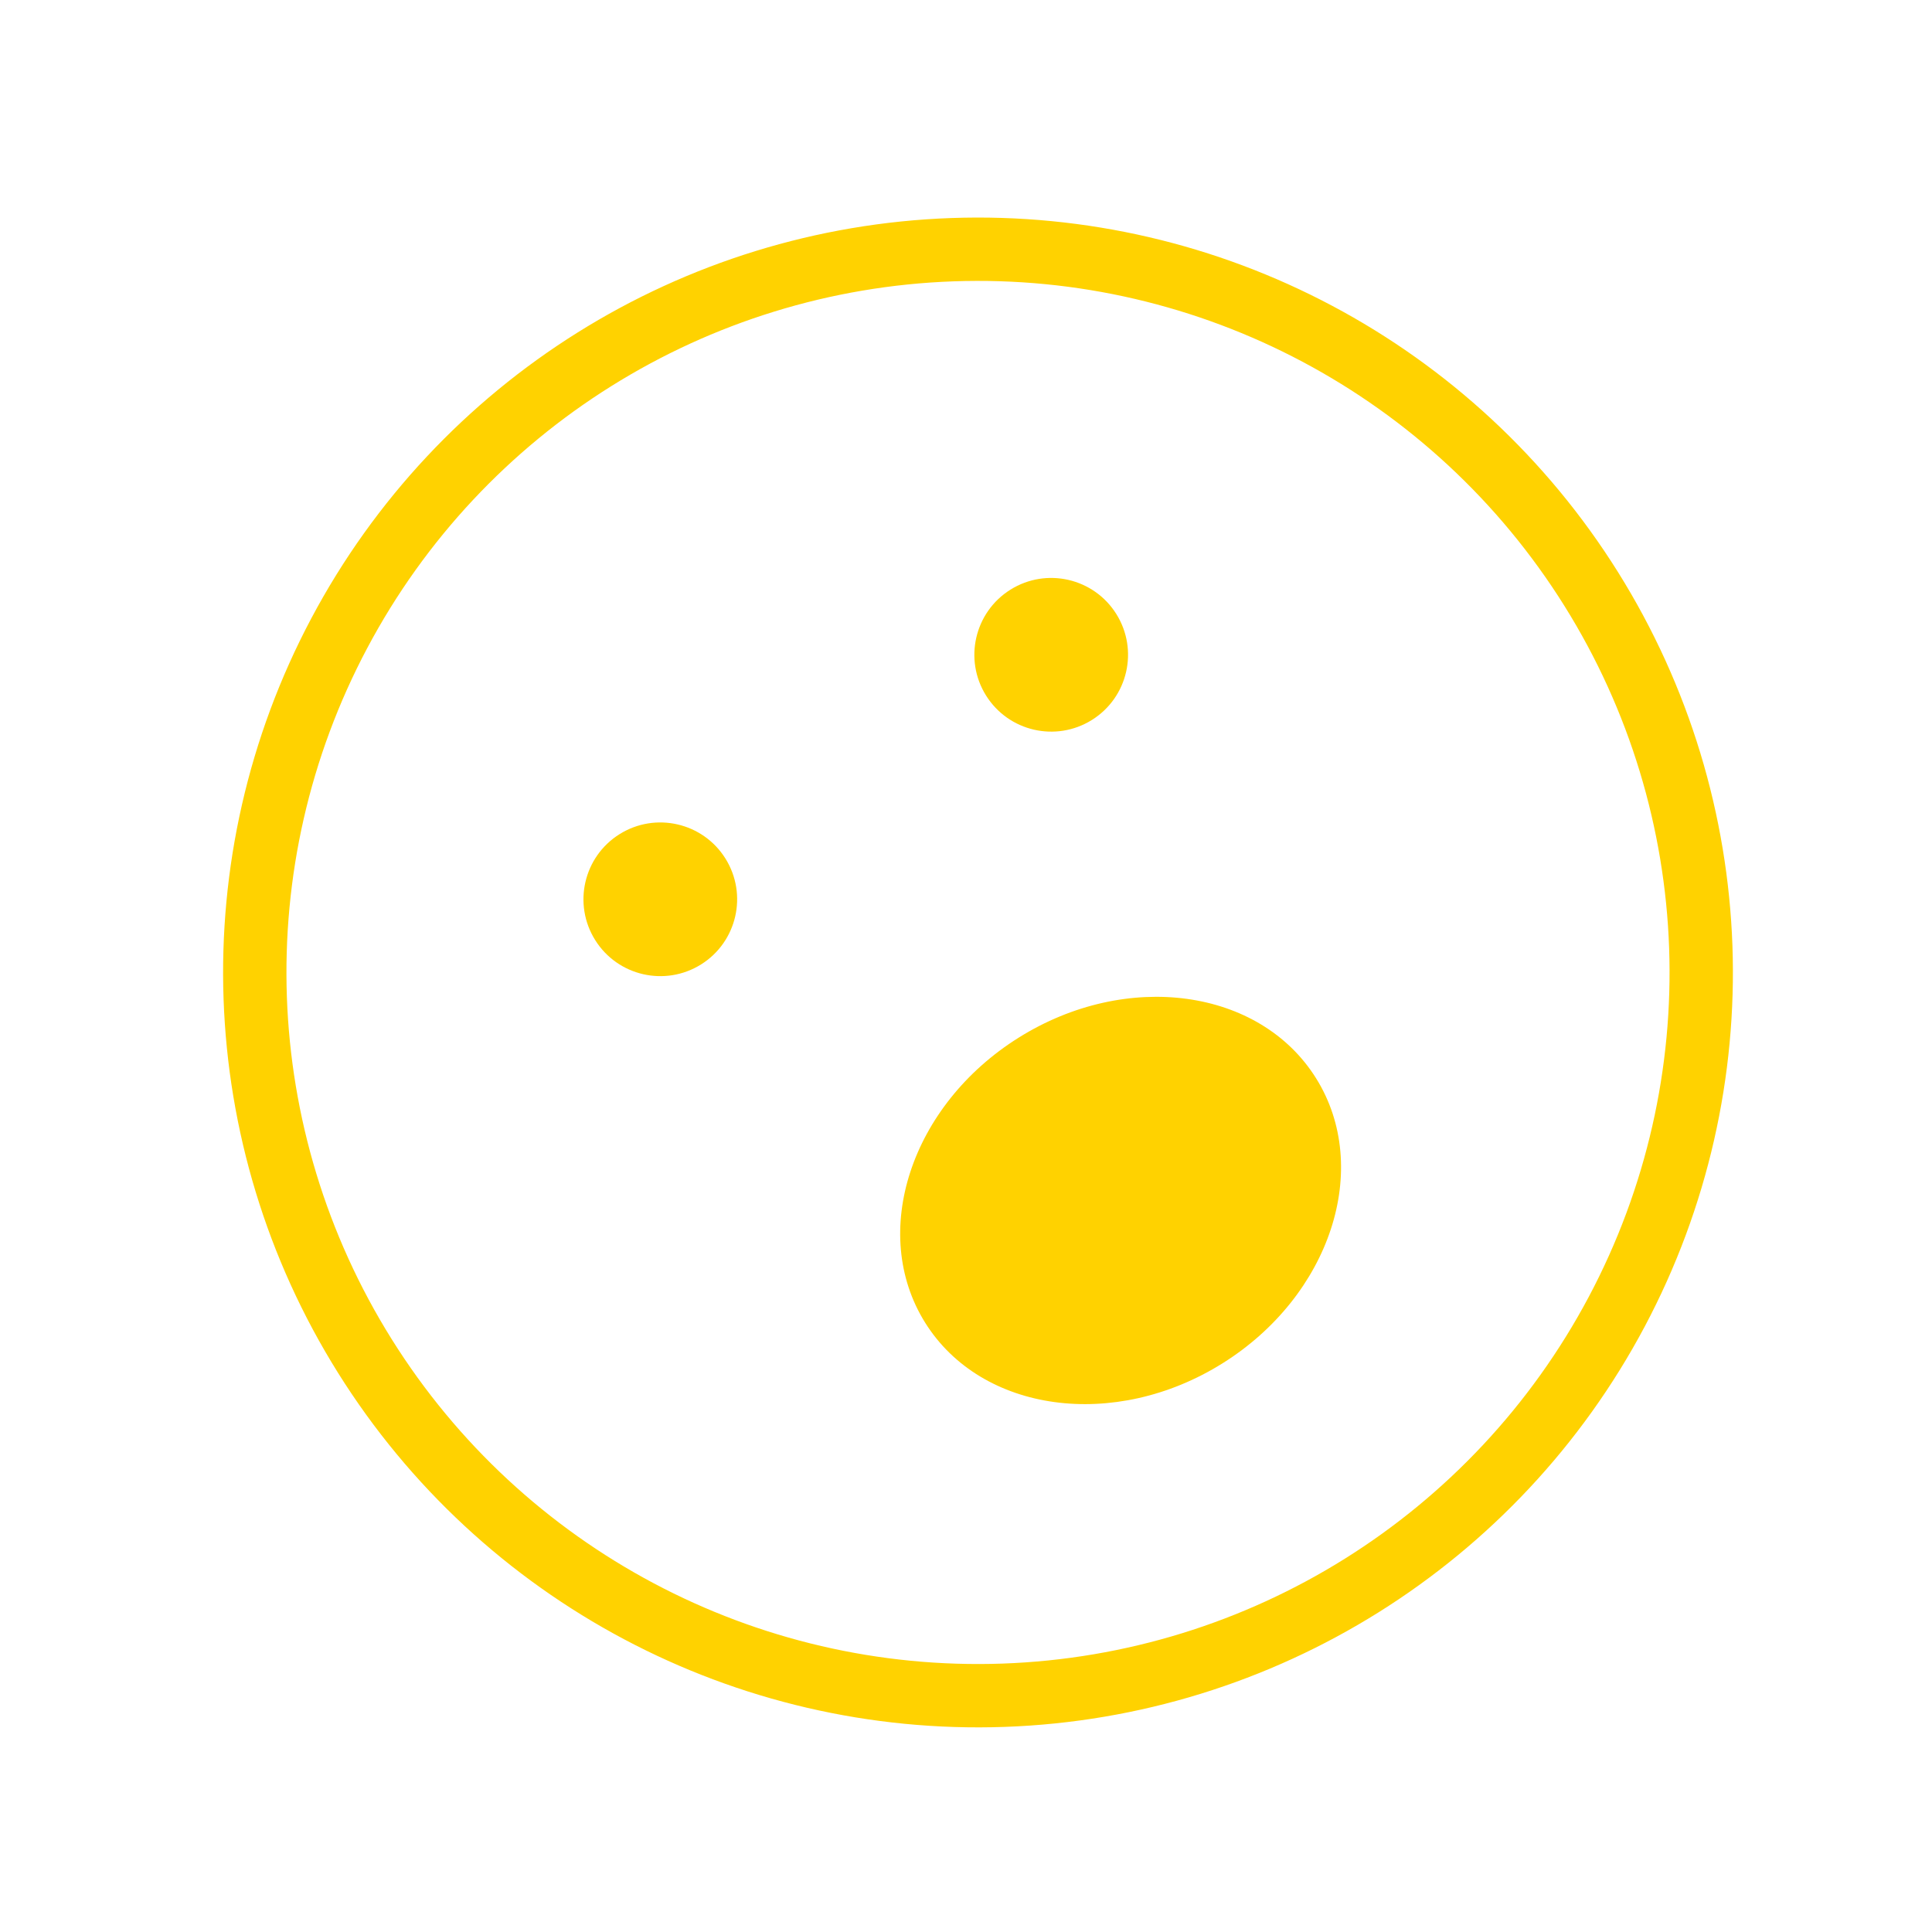 <svg width="61" height="61" viewBox="0 0 61 61" fill="none" xmlns="http://www.w3.org/2000/svg">
<circle cx="30.879" cy="30.704" r="22.835" transform="rotate(-32.028 30.879 30.704)" stroke="#FFD200" stroke-width="2" stroke-linecap="round"/>
<circle cx="20.848" cy="28.394" r="2.426" transform="rotate(-32.028 20.848 28.394)" fill="#FFD200"/>
<circle cx="33.19" cy="20.674" r="2.426" transform="rotate(-32.028 33.19 20.674)" fill="#FFD200"/>
<path d="M41.552 34.043C43.329 36.883 42.006 40.913 38.599 43.045C35.191 45.177 30.988 44.603 29.211 41.763C27.435 38.923 28.757 34.893 32.165 32.761C35.573 30.629 39.776 31.203 41.552 34.043Z" fill="#FFD200"/>
</svg>
